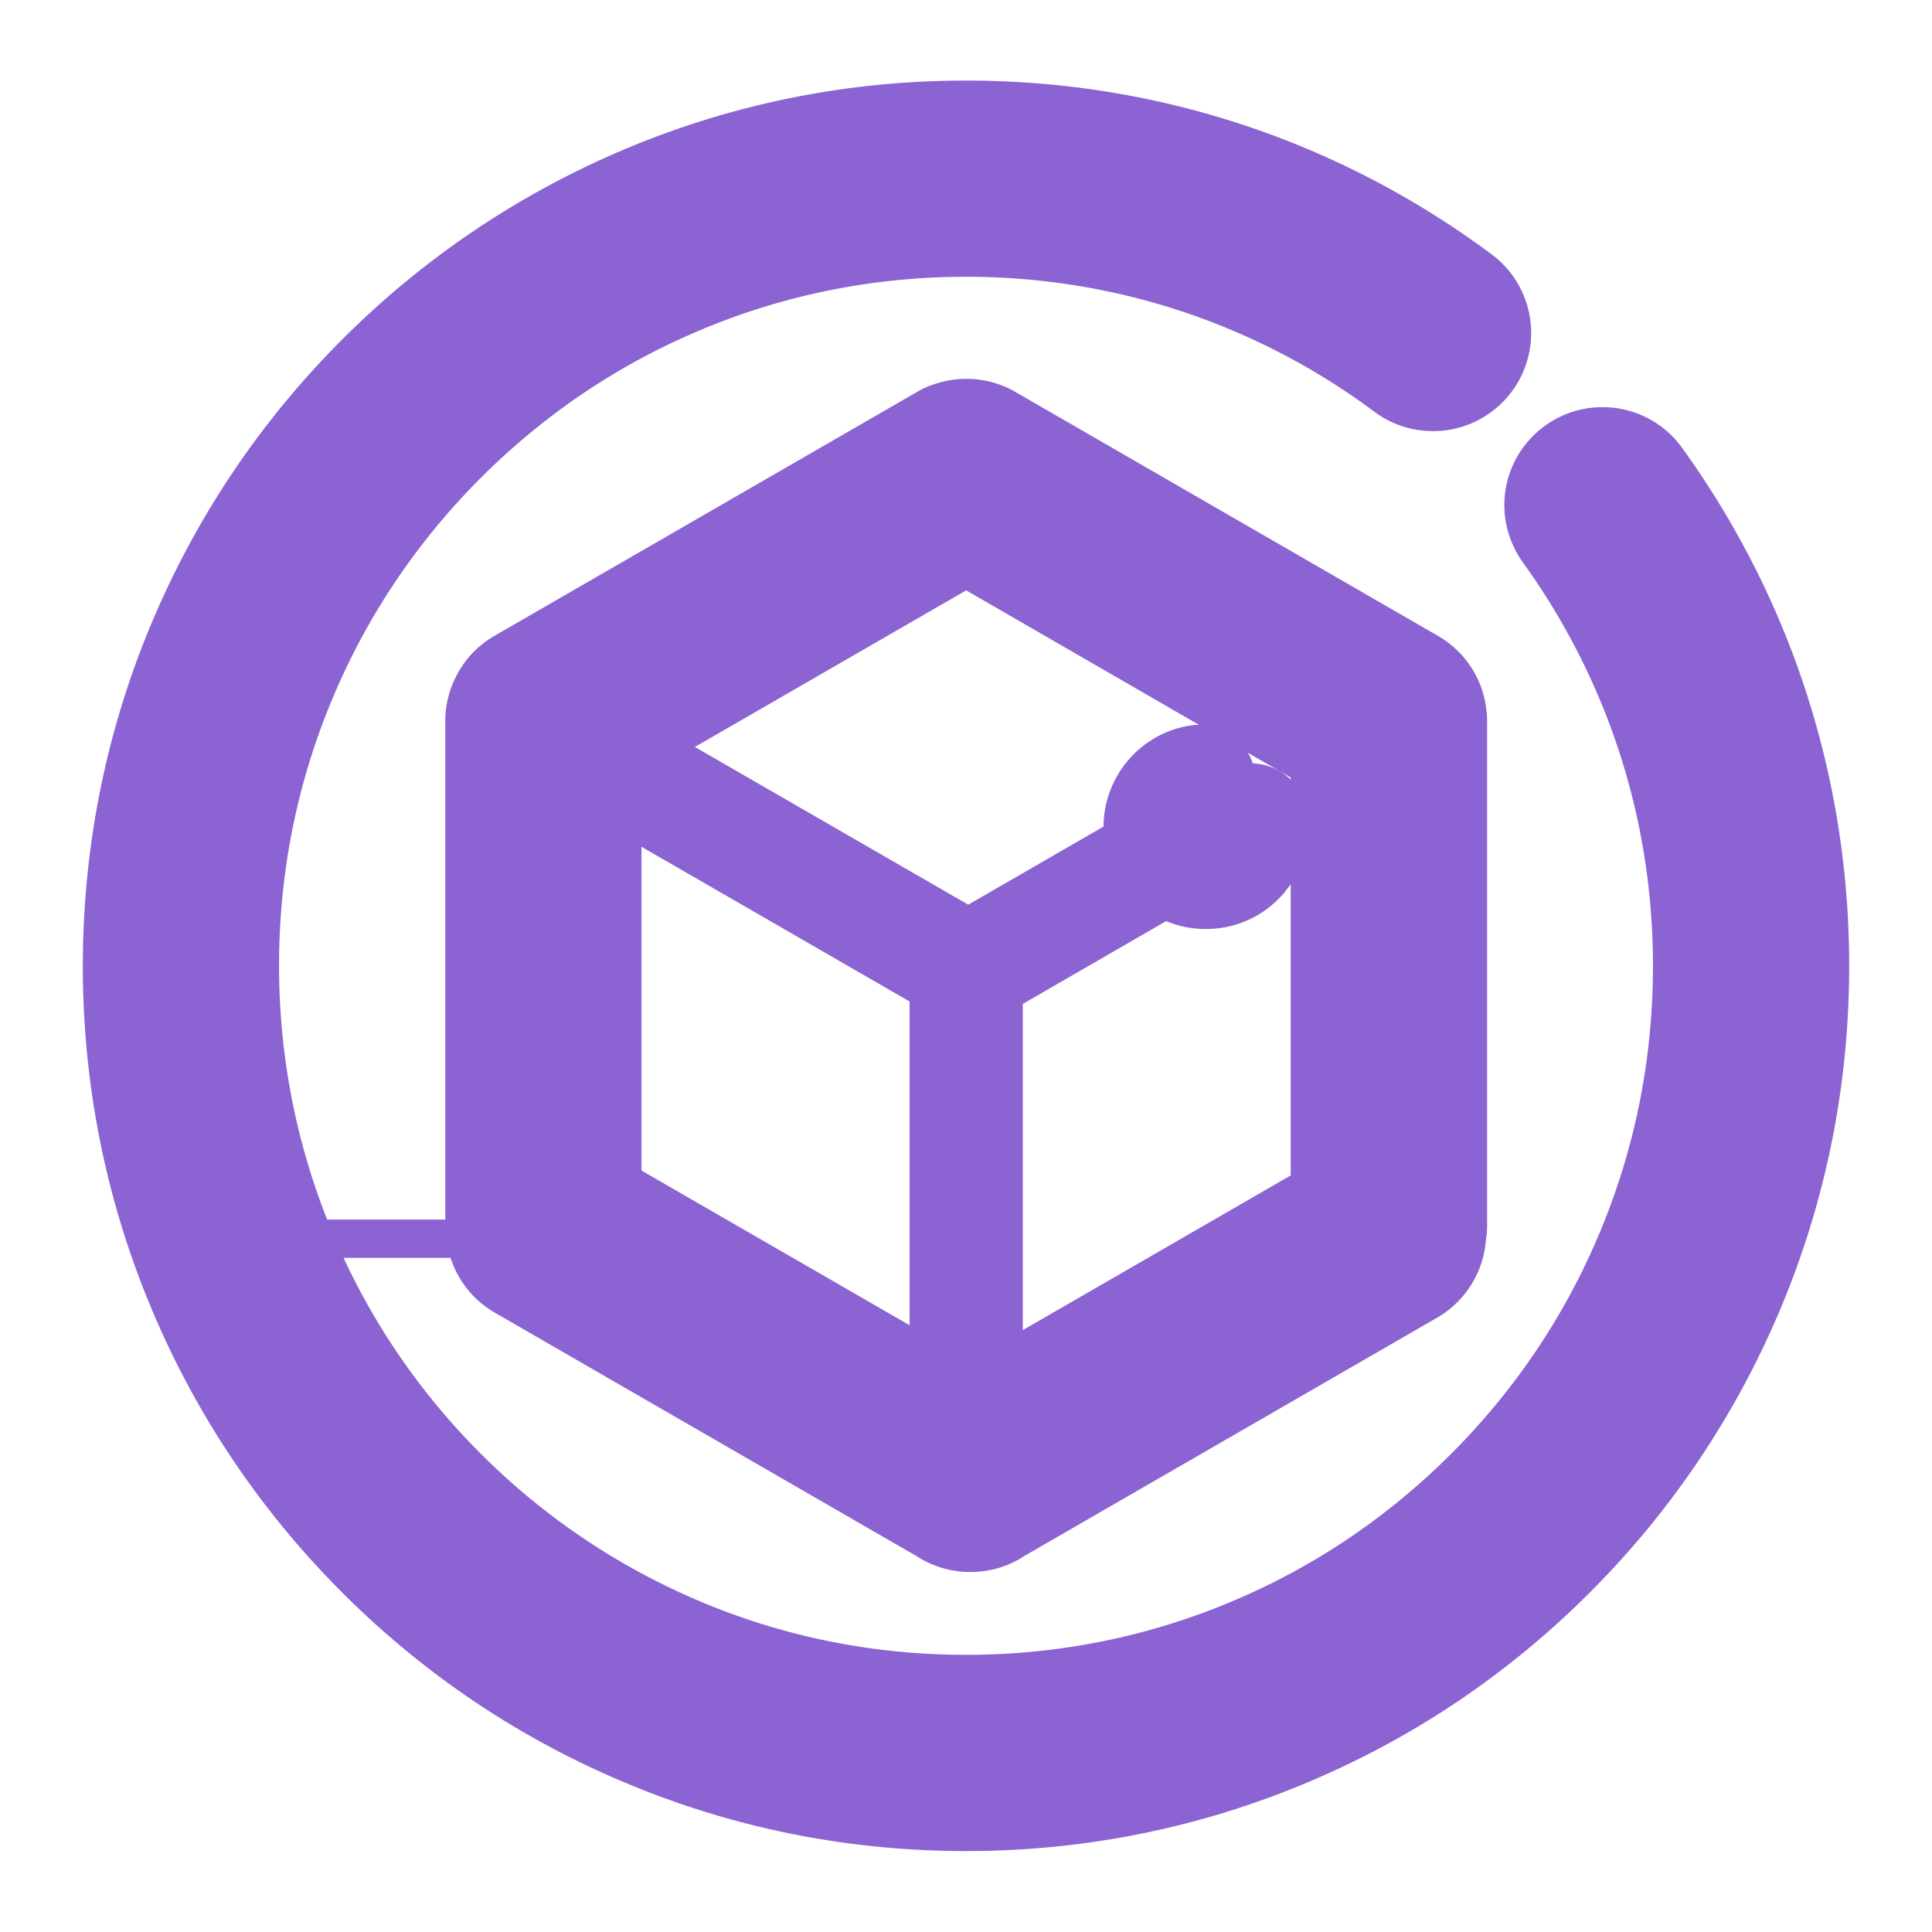 <?xml version="1.0" standalone="no"?><!DOCTYPE svg PUBLIC "-//W3C//DTD SVG 1.1//EN" "http://www.w3.org/Graphics/SVG/1.1/DTD/svg11.dtd"><svg t="1735552893897" class="icon" viewBox="0 0 1024 1024" version="1.1" xmlns="http://www.w3.org/2000/svg" p-id="8436" xmlns:xlink="http://www.w3.org/1999/xlink" width="200" height="200"><path d="M891.5 237.3c-9.7-13.5-25.5-21.5-42.1-21.5-13.9 0-26.9 5.4-36.8 15.2-18.1 18.1-20.4 46.4-5.3 67.3 16 22.2 29.5 46.2 40.2 71.5 19 45 28.6 92.8 28.6 142.2 0 49.4-9.6 97.2-28.6 142.2-18.3 43.5-44.6 82.5-78.1 116.1-33.5 33.5-72.4 59.9-115.8 78.2-44.8 19-92.5 28.6-141.6 28.6-49.2 0-96.8-9.6-141.6-28.6-43.3-18.4-82.3-44.7-115.8-78.2-30.2-30.3-54.6-65.1-72.5-103.6h56.7c4 12.3 12.2 22.5 23.4 29l223.3 128.9c8.5 5.6 18.5 8.6 28.8 8.6h0.1c10.3 0 20.2-3 28.7-8.6l218.6-126.2a52.06 52.06 0 0 0 25.8-40.5c0.4-2.7 0.7-5.5 0.7-8.2V382.3c0-2.1-0.1-4.2-0.4-6.2l-0.1-0.8c-0.1-0.4-0.1-0.9-0.2-1.3-2.4-15.6-11.7-29.1-25.4-37L538.3 207.8c-7.9-4.6-16.9-7-26-7-5.7 0-11.3 0.9-16.7 2.7-3.5 1.1-6.9 2.6-10 4.5L262.1 337c-7.7 4.4-14.1 10.8-18.6 18.3-0.2 0.3-0.3 0.5-0.5 0.8 0 0.1-0.3 0.6-0.4 0.8-4.3 7.7-6.6 16.5-6.6 25.3v264.2h-62.6c-16.9-42.8-25.5-88-25.5-134.6 0-49.4 9.6-97.2 28.6-142.2 18.3-43.5 44.6-82.5 78.1-116.1 33.5-33.5 72.4-59.9 115.8-78.2 44.8-19 92.5-28.6 141.6-28.6s96.8 9.6 141.6 28.6c26.6 11.3 51.8 25.7 74.8 42.9 9 6.7 19.8 10.3 31.1 10.3 13.9 0 26.9-5.4 36.8-15.2 10.7-10.7 16.2-25.5 15.1-40.6a51.89 51.89 0 0 0-20.8-37.9c-81-60.2-177.4-92.1-278.5-92.1-63.2 0-124.5 12.4-182.2 36.9C274 103.4 224 137.2 181 180.3s-76.7 93.3-100.3 149.1C56.3 387.2 43.9 448.7 43.9 512s12.4 124.8 36.8 182.6c23.6 55.9 57.3 106 100.3 149.1 43 43.1 93 76.9 148.8 100.5 57.7 24.5 119 36.9 182.2 36.9s124.5-12.4 182.2-36.9C750 920.6 800 886.8 843 843.7c43-43.1 76.7-93.3 100.3-149.1 24.4-57.8 36.8-119.3 36.8-182.6 0-99.4-30.7-194.4-88.6-274.7zM542.1 532.1l76-43.9c6.6 2.8 13.7 4.2 21 4.2 2.7 0 5.4-0.2 8.1-0.6 14.3-2.1 27-9.7 35.6-21.4 0.5-0.6 0.9-1.2 1.3-1.8V623l-142 82V532.1zM664 404.6c-0.7-2-1.5-3.9-2.6-5.6l22.7 13.1v1.1c-5.3-5.1-12.4-8.3-20.1-8.6z m-28.4-20.4c-1.5 0-3 0.1-4.4 0.3-26.9 4-46.2 27.2-46.3 53.6l-71.7 41.4-144.9-83.6 143.8-83 123.6 71.4c0.1-0.1 0-0.1-0.1-0.1zM482.1 530.8v171.6l-142.1-82V448.8l142.1 82z" fill="#8B63D2" p-id="8437"></path><path d="M767.7 377.2c-1.4-9.3-6.9-17.8-15.6-22.8L528.3 225.2c-8.3-4.8-17.9-5.4-26.4-2.6-2.2 0.7-4.3 1.6-6.3 2.8l-223.5 129c-4.9 2.8-8.8 6.8-11.5 11.3l-0.3 0.6c-0.1 0.1-0.2 0.3-0.2 0.4-2.6 4.6-4.1 10-4.1 15.6v267.5c0 3 0.4 5.9 1.2 8.7 2.1 8 7.2 15.2 15 19.7l223.9 129.3c5.4 3.7 11.7 5.6 18.2 5.6s12.8-1.9 18.2-5.6L751.6 681c9.6-5.6 15.3-15.3 15.9-25.7 0.3-1.9 0.5-3.8 0.5-5.8V382.3c0-1.3-0.1-2.6-0.2-3.9 0-0.1 0-0.3-0.1-0.4 0.1-0.3 0-0.5 0-0.8zM502.1 737.1L320 632V414.2l182.1 105.1v217.8z m202-102.5l-182 105.1V520.6l96-55.4c0.2 0.2 0.5 0.4 0.7 0.6 6 4.4 13 6.7 20.3 6.7 1.7 0 3.4-0.1 5.1-0.4 9-1.3 17-6.1 22.5-13.5 5.4-7.4 7.7-16.4 6.3-25.4-0.8-5.5-5.9-9.2-11.4-8.4-5.5 0.8-9.2 5.9-8.4 11.4 0.6 3.8-0.4 7.5-2.6 10.6-2.3 3.1-5.6 5.1-9.4 5.6-3.8 0.6-7.5-0.4-10.6-2.6-3.1-2.3-5.1-5.6-5.6-9.4-1.2-7.8 4.2-15 12-16.2 5.5-0.8 9.2-5.9 8.4-11.4-0.8-5.5-5.9-9.2-11.4-8.4-18.7 2.8-31.6 20.3-28.8 38.9 0.3 1.9 0.7 3.7 1.3 5.4l-93.4 53.9-184.8-106.7 183.8-106.1L704 400.6v234z" fill="#8B63D2" p-id="8438"></path><path d="M875.3 249c-11.5-15.9-34.6-17.7-48.5-3.8-11.1 11.1-12.5 28.7-3.3 41.4 16.9 23.4 31.1 48.6 42.4 75.5 20 47.5 30.2 97.9 30.2 149.9s-10.2 102.5-30.2 149.9c-19.4 45.9-47.1 87.1-82.4 122.4-35.3 35.4-76.4 63.1-122.1 82.5C614.1 886.9 563.8 897 512 897s-102.1-10-149.4-30.1c-45.7-19.4-86.8-47.2-122.1-82.5-35.3-35.4-63-76.6-82.4-122.4-20-47.5-30.2-97.9-30.2-149.9s10.2-102.5 30.2-149.9c19.4-45.9 47.1-87.1 82.4-122.4 35.3-35.4 76.4-63.1 122.1-82.5 47.3-20.1 97.6-30.2 149.4-30.2s102.1 10.2 149.4 30.2c28.2 11.9 54.6 27.1 79 45.2 12.7 9.5 30.5 8.2 41.7-3 13.8-13.8 12.1-36.6-3.5-48.3C704.1 95.6 611.9 62.9 512 62.9c-247.5 0-448.1 201-448.1 449.1S264.5 961.1 512 961.1s448.1-201 448.1-449.1c0-98.2-31.5-189.1-84.8-263z" fill="#8B63D2" p-id="8439"></path></svg>
